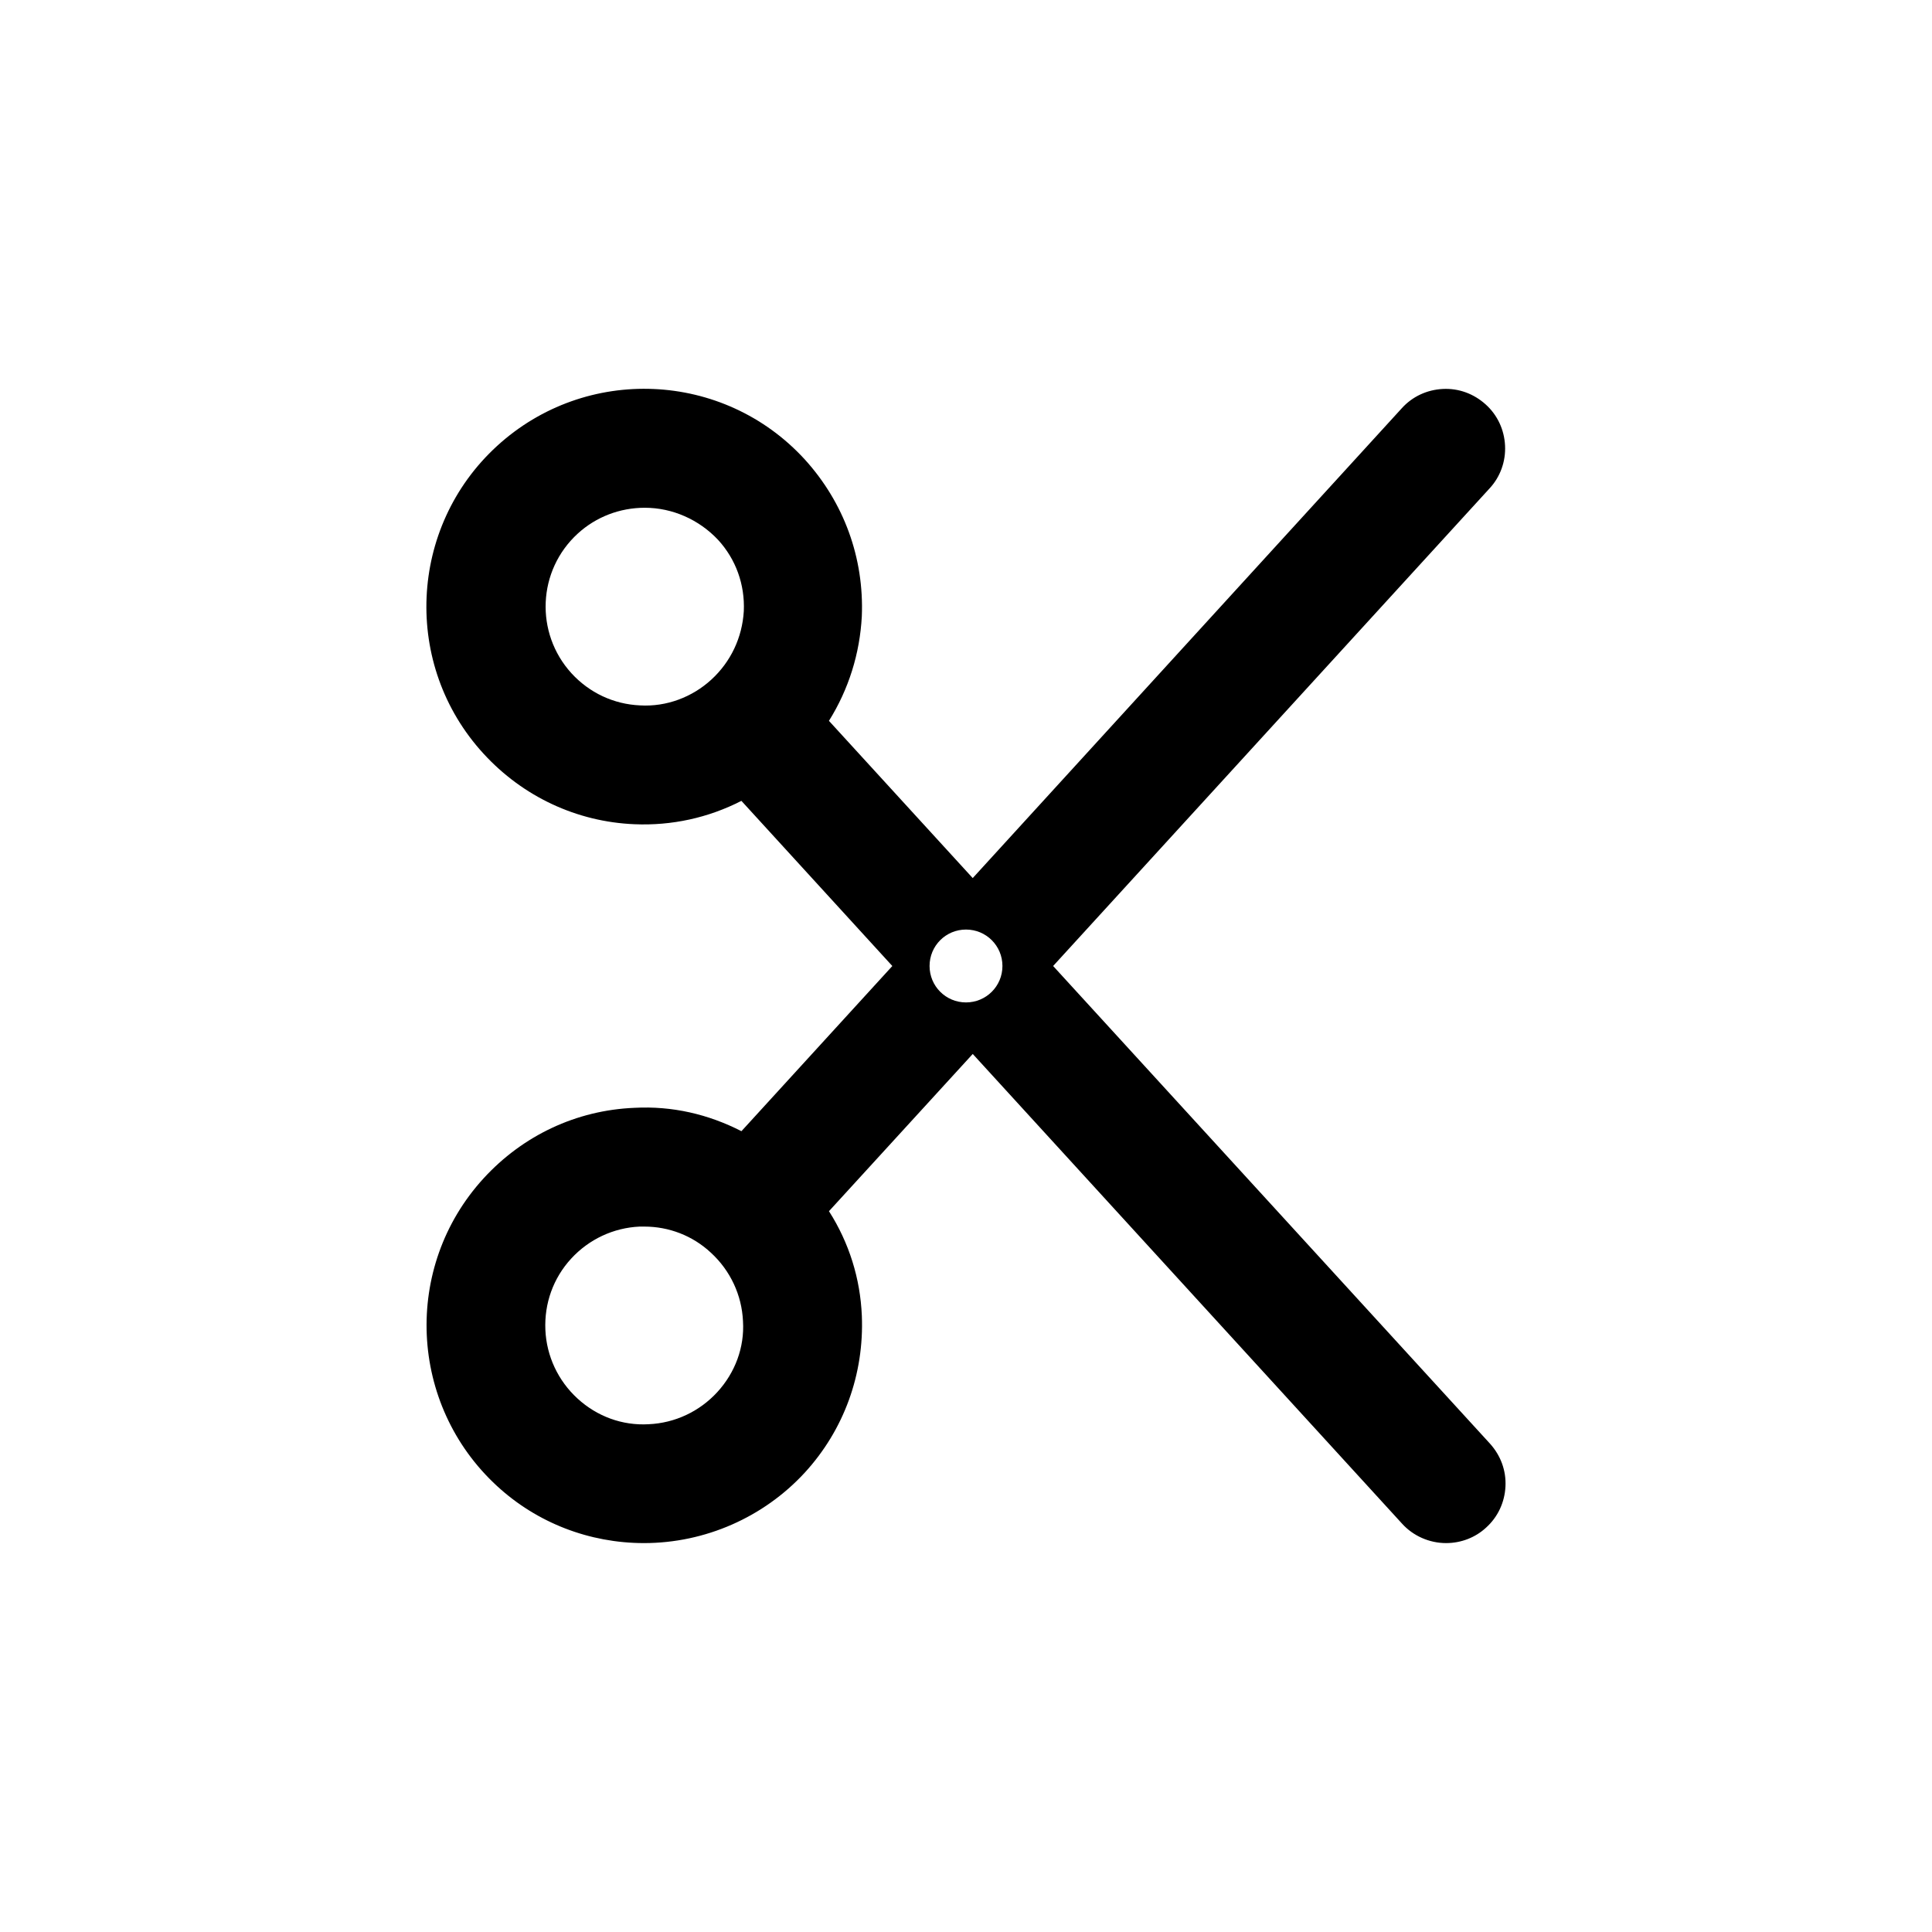 <?xml version="1.0" encoding="UTF-8"?>
<!-- Uploaded to: ICON Repo, www.iconrepo.com, Generator: ICON Repo Mixer Tools -->
<svg fill="#000000" width="800px" height="800px" version="1.1" viewBox="144 144 512 512" xmlns="http://www.w3.org/2000/svg">
 <path d="m423.09 400 115.67-126.58c2.832-3.043 4.305-7.137 4.094-11.336-0.211-4.199-1.996-8.082-5.144-10.914-3.148-2.832-7.137-4.305-11.336-4.094-4.199 0.211-8.082 1.996-10.914 5.144l-113.68 124.48-38.102-41.668c5.246-8.398 8.188-17.844 8.711-27.711 0.629-15.43-4.723-30.125-15.113-41.562-21.516-23.512-58.043-25.086-81.555-3.57-23.512 21.516-25.086 58.148-3.57 81.555 10.391 11.336 24.664 18.055 39.988 18.684 9.867 0.418 19.523-1.68 28.34-6.191l39.996 43.766-39.988 43.77c-8.816-4.512-18.367-6.719-28.34-6.191-15.43 0.629-29.598 7.348-39.988 18.684-21.516 23.512-19.836 60.039 3.57 81.555 10.602 9.762 24.457 15.113 38.941 15.113 16.164 0 31.699-6.824 42.613-18.684 10.391-11.336 15.742-26.137 15.113-41.562-0.418-9.867-3.359-19.312-8.711-27.711l38.102-41.668 113.78 124.48c2.938 3.254 7.242 5.144 11.652 5.144 3.988 0 7.766-1.469 10.602-4.094 3.148-2.832 4.934-6.719 5.144-10.914 0.211-4.199-1.258-8.188-4.094-11.336zm-90.582-75.887c-5.039 4.617-11.859 7.242-18.895 6.824-7.031-0.316-13.434-3.359-18.156-8.5-9.762-10.707-9.027-27.289 1.68-37.051 4.828-4.41 11.125-6.824 17.738-6.824 7.348 0 14.379 3.148 19.418 8.5 4.723 5.144 7.137 11.859 6.824 18.895-0.422 7.031-3.465 13.434-8.609 18.156zm1.574 188.82c-4.723 5.144-11.23 8.188-18.156 8.5-7.031 0.418-13.75-2.098-18.895-6.824-5.144-4.723-8.188-11.23-8.5-18.156-0.316-7.031 2.098-13.75 6.824-18.895 4.723-5.144 11.23-8.188 18.156-8.5h1.258c6.508 0 12.805 2.414 17.633 6.926 5.144 4.723 8.188 11.23 8.5 18.156 0.422 6.93-2.094 13.648-6.82 18.793zm65.918-103.28c-5.352 0-9.656-4.305-9.656-9.656s4.305-9.656 9.656-9.656 9.656 4.305 9.656 9.656-4.305 9.656-9.656 9.656z"/>
</svg>